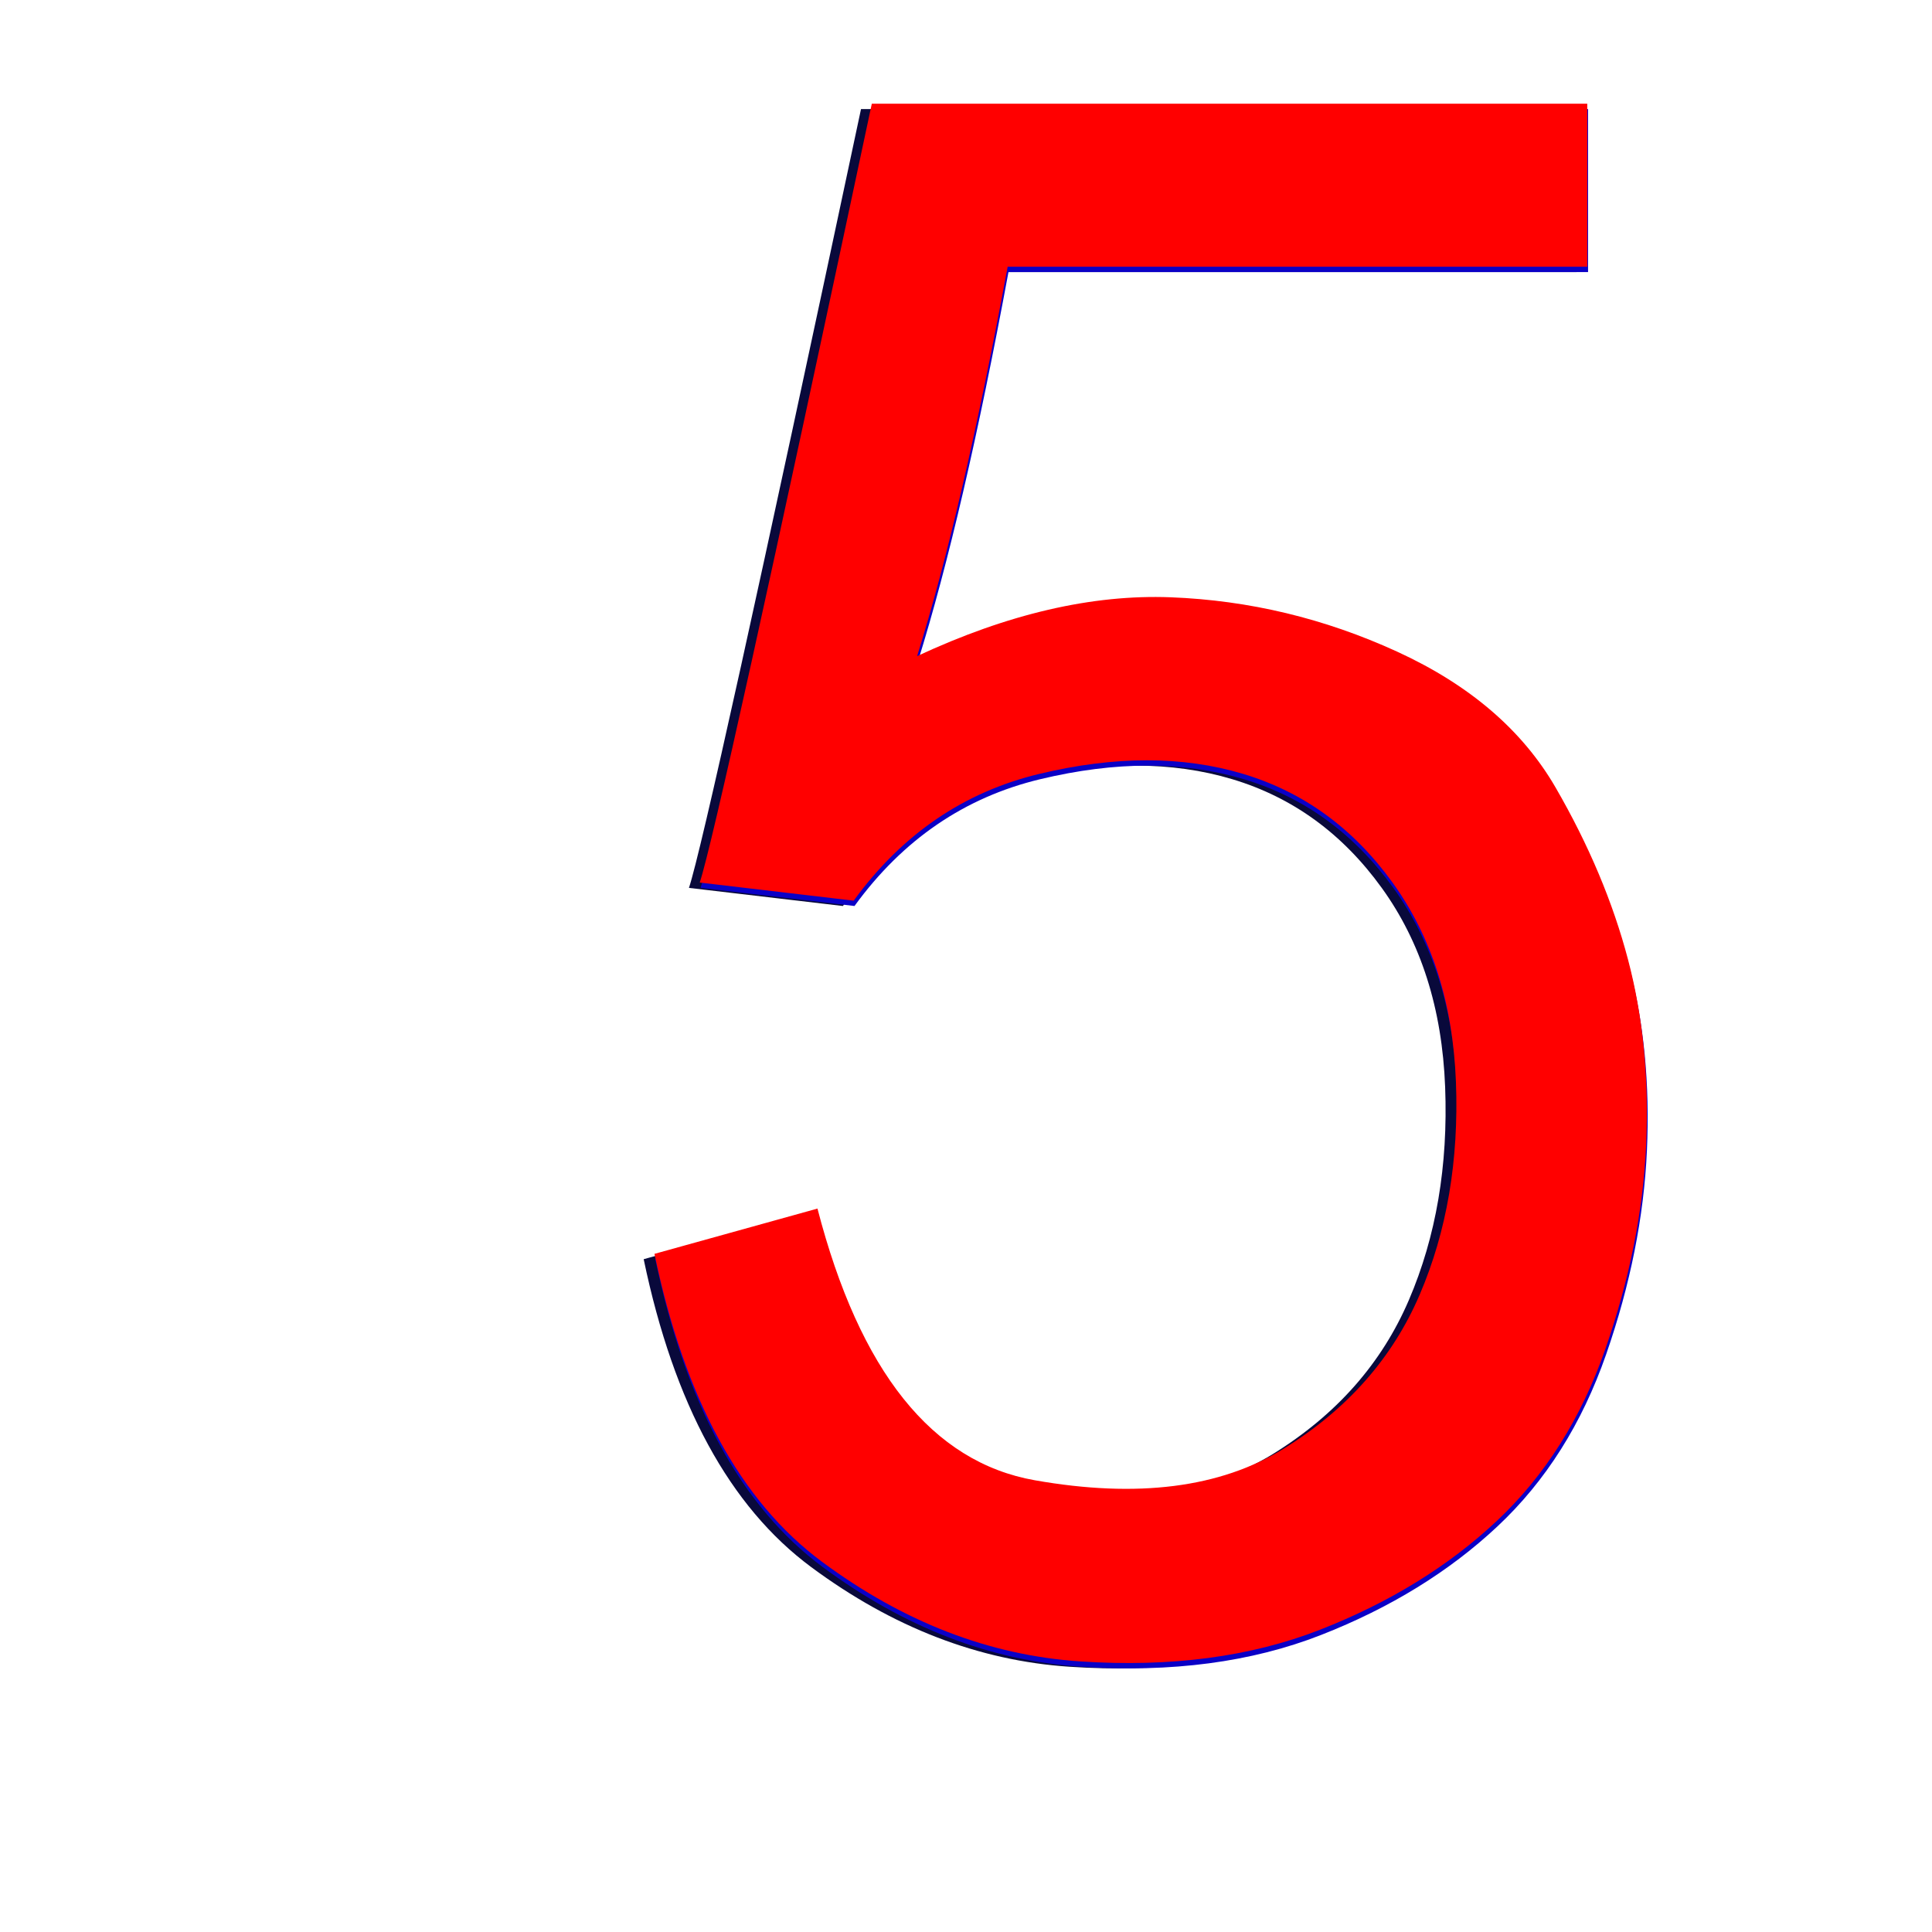 <?xml version="1.0" encoding="UTF-8"?>
<svg version="1.1" viewBox="0 0 500 500" xmlns="http://www.w3.org/2000/svg">
<defs>
<filter id="b" x="-.25" y="-.25" width="1.5" height="1.5" color-interpolation-filters="sRGB">
<feGaussianBlur result="result8" stdDeviation="7"/>
<feComposite in="result8" in2="result8" operator="xor" result="result6"/>
<feDisplacementMap in="result8" in2="result6" result="result4" scale="75"/>
<feComposite in="SourceGraphic" in2="result4" k1="1" operator="arithmetic" result="result2"/>
<feComposite in="result8" in2="result2" operator="in" result="fbSourceGraphic"/>
</filter>
<filter id="a" x="-.25" y="-.25" width="1.5" height="1.5" color-interpolation-filters="sRGB">
<feGaussianBlur result="result8" stdDeviation="7"/>
<feComposite in="result8" in2="result8" operator="xor" result="result6"/>
<feDisplacementMap in="result8" in2="result6" result="result4" scale="75"/>
<feComposite in="SourceGraphic" in2="result4" k1="2" operator="arithmetic" result="result2"/>
</filter>
</defs>
<g transform="translate(0 -552.36)">
<g transform="translate(56.207 -19.619)" fill="#09093b">
<path d="m152.56 886.14c10.937 42.188 29.687 65.625 56.25 70.312 26.562 4.688 48.047 1.953 64.453-8.203s28.125-23.437 35.156-39.844c7.031-16.406 10.156-34.765 9.375-55.078-0.781-20.312-6.25-37.5-16.406-51.562s-23.047-23.437-38.672-28.125c-15.625-4.687-33.203-4.687-52.734 0-19.531 4.688-35.547 15.625-48.047 32.812l-39.844-4.688c3.125-9.375 17.969-76.562 44.531-201.56h185.16v42.188h-150c-7.813 42.188-15.625 75.782-23.438 100.78 23.437-10.937 45.312-16.015 65.625-15.234 20.312 0.782 39.844 5.469 58.594 14.062 18.75 8.594 32.422 20.313 41.016 35.156 8.594 14.844 14.844 29.688 18.75 44.531 3.906 14.844 5.468 30.86 4.688 48.047-0.782 17.188-4.297 34.766-10.547 52.734-6.25 17.969-15.625 32.813-28.125 44.531-12.5 11.719-27.735 21.094-45.703 28.125-17.969 7.031-38.672 9.766-62.109 8.203-23.438-1.562-45.703-10.156-66.797-25.781s-35.547-42.187-43.359-79.688z" fill="#09093b"/>
</g>
<g transform="translate(59.207 -19.619)" fill="#0b00c6" filter="url(#a)">
<path d="m152.56 886.14c10.937 42.188 29.687 65.625 56.25 70.312 26.562 4.688 48.047 1.953 64.453-8.203s28.125-23.437 35.156-39.844c7.031-16.406 10.156-34.765 9.375-55.078-0.781-20.312-6.25-37.5-16.406-51.562s-23.047-23.437-38.672-28.125c-15.625-4.687-33.203-4.687-52.734 0-19.531 4.688-35.547 15.625-48.047 32.812l-39.844-4.688c3.125-9.375 17.969-76.562 44.531-201.56h185.16v42.188h-150c-7.813 42.188-15.625 75.782-23.438 100.78 23.437-10.937 45.312-16.015 65.625-15.234 20.312 0.782 39.844 5.469 58.594 14.062 18.75 8.594 32.422 20.313 41.016 35.156 8.594 14.844 14.844 29.688 18.75 44.531 3.906 14.844 5.468 30.86 4.688 48.047-0.782 17.188-4.297 34.766-10.547 52.734-6.25 17.969-15.625 32.813-28.125 44.531-12.5 11.719-27.735 21.094-45.703 28.125-17.969 7.031-38.672 9.766-62.109 8.203-23.438-1.562-45.703-10.156-66.797-25.781s-35.547-42.187-43.359-79.688z" fill="#0b00c6"/>
</g>
<g transform="translate(59,-21)" fill="#f00" filter="url(#b)">
<path d="m152.56 886.14c10.937 42.188 29.687 65.625 56.25 70.312 26.562 4.688 48.047 1.953 64.453-8.203s28.125-23.437 35.156-39.844c7.031-16.406 10.156-34.765 9.375-55.078-0.781-20.312-6.25-37.5-16.406-51.562s-23.047-23.437-38.672-28.125c-15.625-4.687-33.203-4.687-52.734 0-19.531 4.688-35.547 15.625-48.047 32.812l-39.844-4.688c3.125-9.375 17.969-76.562 44.531-201.56h185.16v42.188h-150c-7.813 42.188-15.625 75.782-23.438 100.78 23.437-10.937 45.312-16.015 65.625-15.234 20.312 0.782 39.844 5.469 58.594 14.062 18.75 8.594 32.422 20.313 41.016 35.156 8.594 14.844 14.844 29.688 18.75 44.531 3.906 14.844 5.468 30.86 4.688 48.047-0.782 17.188-4.297 34.766-10.547 52.734-6.25 17.969-15.625 32.813-28.125 44.531-12.5 11.719-27.735 21.094-45.703 28.125-17.969 7.031-38.672 9.766-62.109 8.203-23.438-1.562-45.703-10.156-66.797-25.781s-35.547-42.187-43.359-79.688z" fill="#f00"/>
</g>
</g>
</svg>
